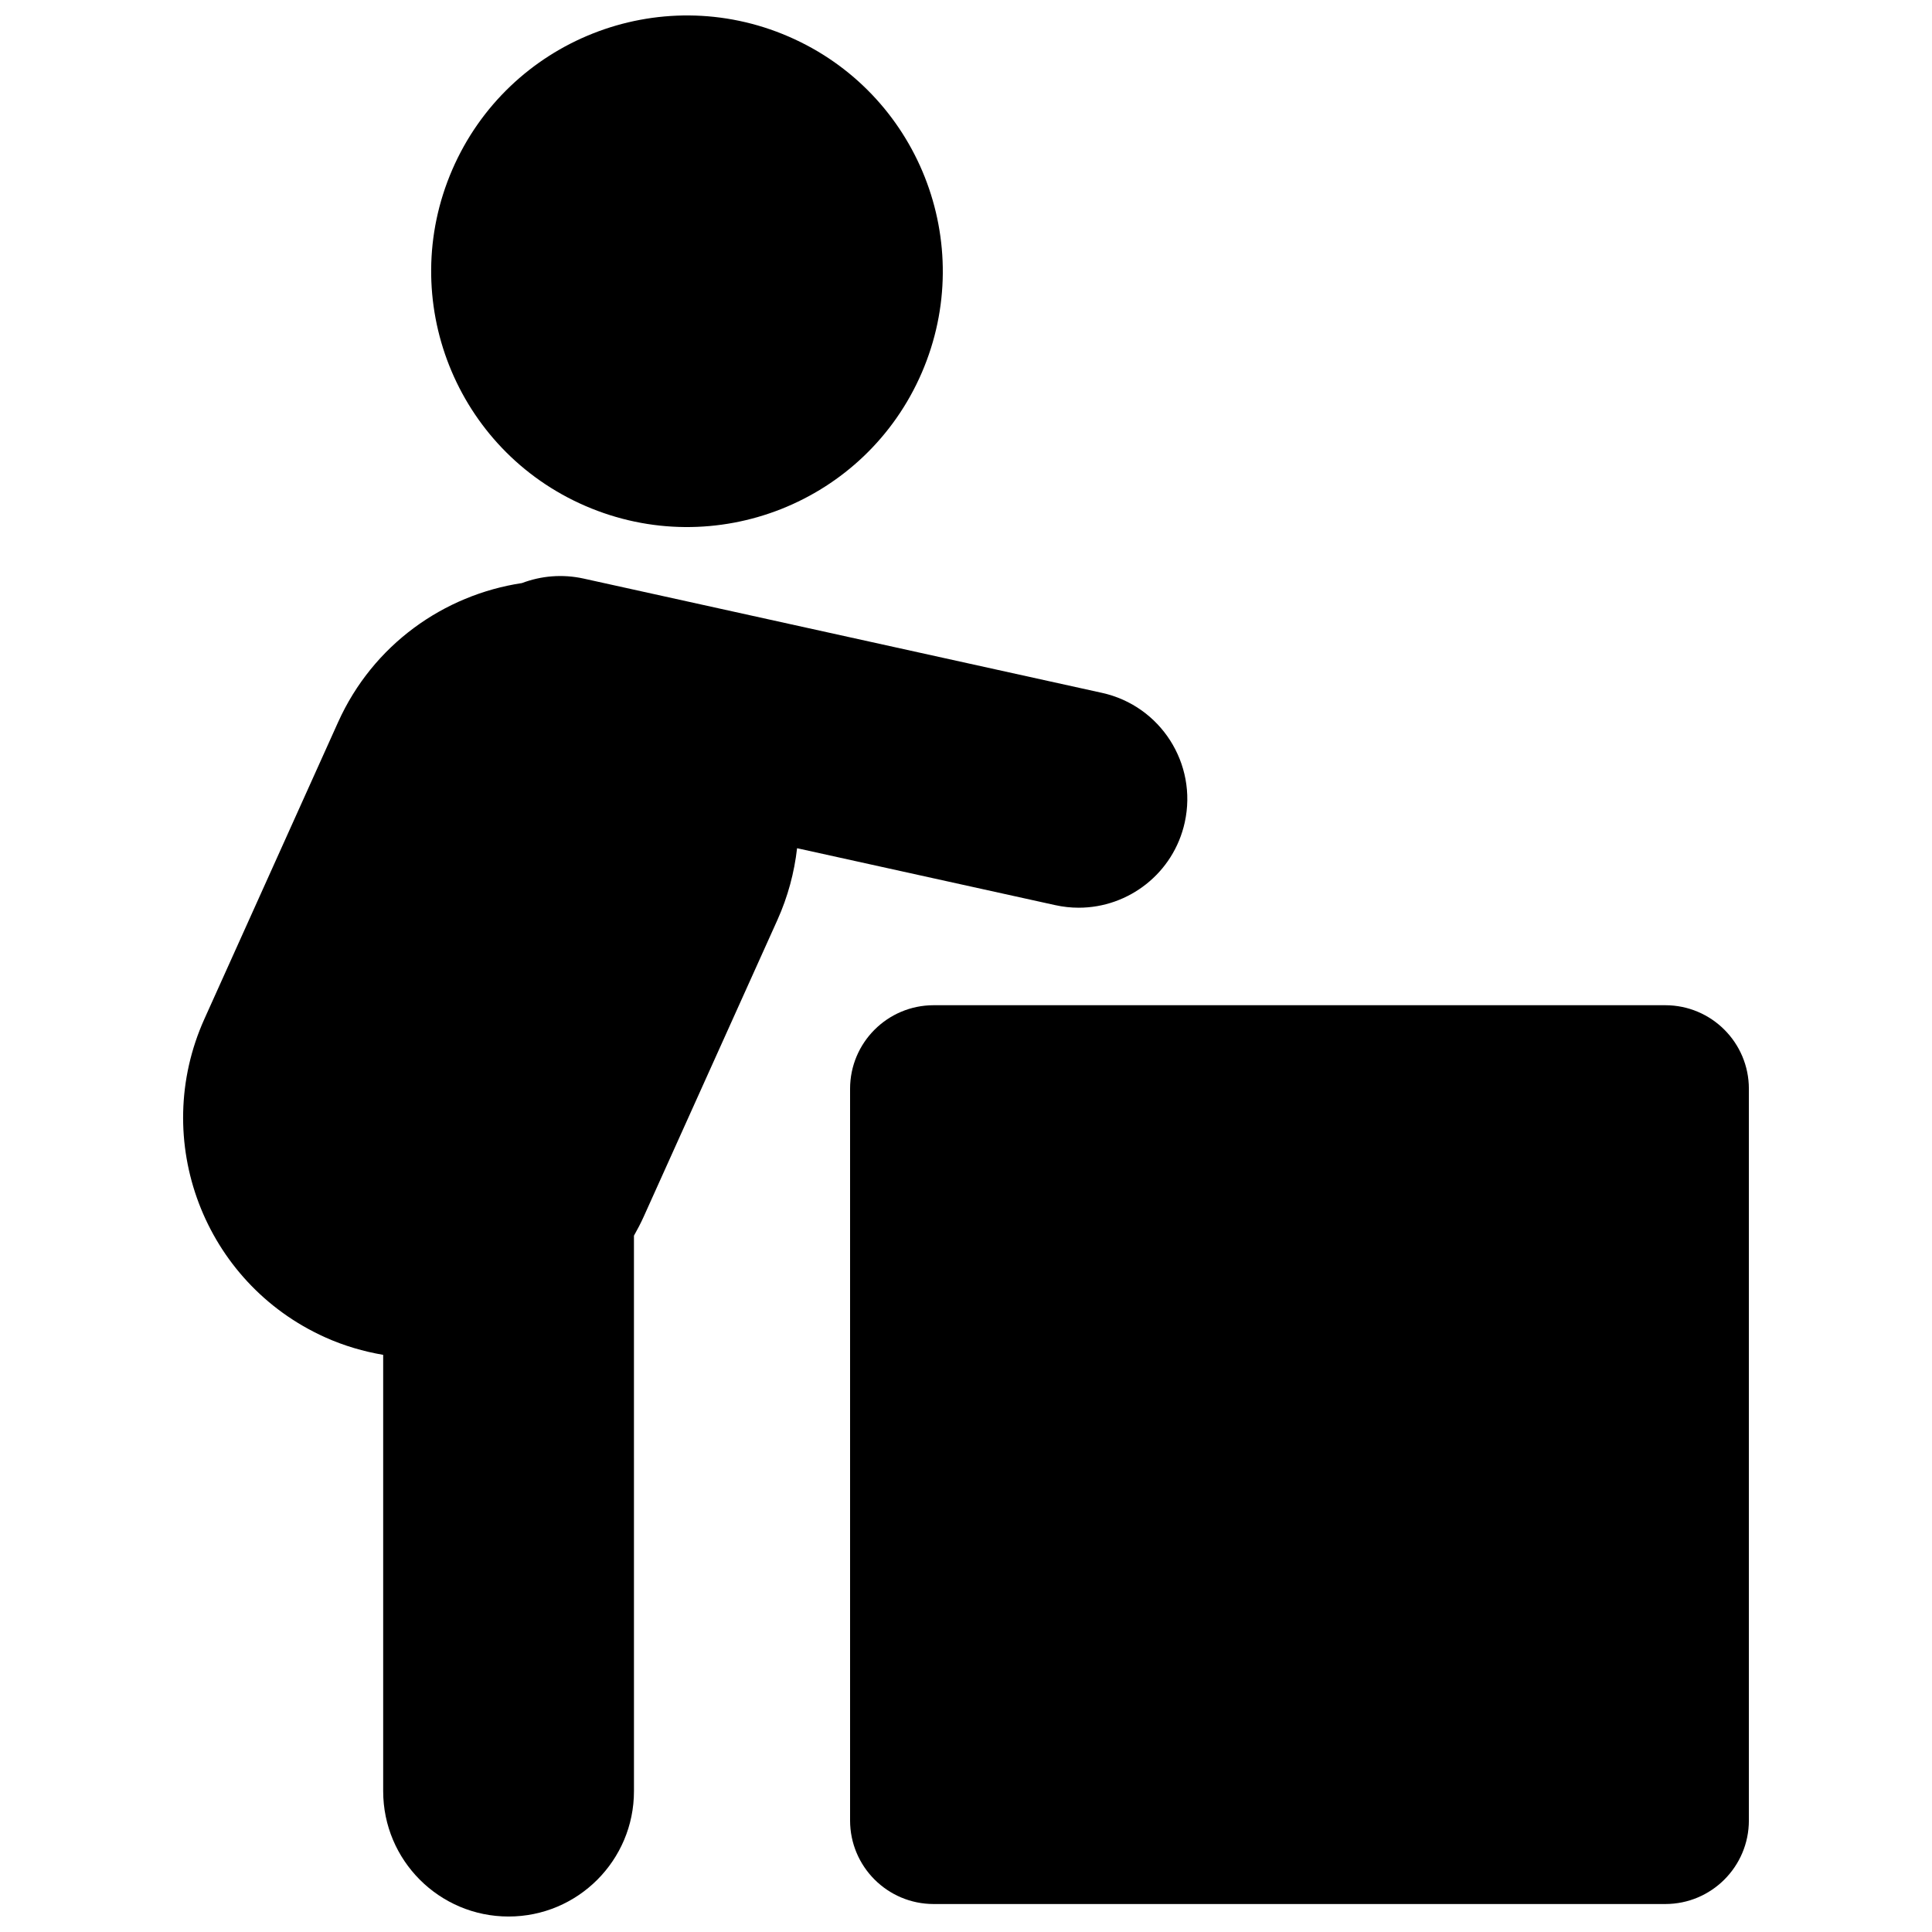 <?xml version="1.0" encoding="UTF-8"?>
<!-- Uploaded to: SVG Repo, www.svgrepo.com, Generator: SVG Repo Mixer Tools -->
<svg width="800px" height="800px" version="1.1" viewBox="144 144 512 512" xmlns="http://www.w3.org/2000/svg">
 <defs>
  <clipPath id="b">
   <path d="m258 148.09h136v135.91h-136z"/>
  </clipPath>
  <clipPath id="a">
   <path d="m192 296h267v355.9h-267z"/>
  </clipPath>
 </defs>
 <g clip-path="url(#b)">
  <path d="m299.16 278.09c34.363 14.855 74.246-0.926 89.113-35.297 14.844-34.344-0.934-74.246-35.301-89.113-34.352-14.867-74.254 0.965-89.121 35.297-14.871 34.383 0.957 74.281 35.309 89.113z"/>
 </g>
 <g clip-path="url(#a)">
  <path d="m350 387.85c2.801-6.215 4.504-12.637 5.234-19.062l68.41 15.082c2.086 0.461 4.18 0.684 6.234 0.684 13.219 0 25.133-9.164 28.094-22.609 3.422-15.535-6.398-30.906-21.93-34.328l-137.37-30.285c-5.66-1.25-11.305-0.723-16.348 1.188-20.719 3.133-39.477 16.344-48.723 36.859l-35.422 78.625c-14.488 32.137-0.164 69.941 31.988 84.398 5.023 2.266 10.188 3.75 15.379 4.648v115.62c0 18.355 14.883 33.227 33.234 33.227 18.355 0 33.227-14.871 33.227-33.227l-0.004-147.2c0.918-1.629 1.801-3.293 2.582-5.035z"/>
 </g>
 <path d="m607.47 626.43v-193.88c0-12.238-9.918-22.156-22.156-22.156h-193.88c-12.238 0-22.156 9.918-22.156 22.156v193.88c0 12.238 9.918 22.156 22.156 22.156h193.88c12.238 0.004 22.156-9.914 22.156-22.156z"/>
</svg>